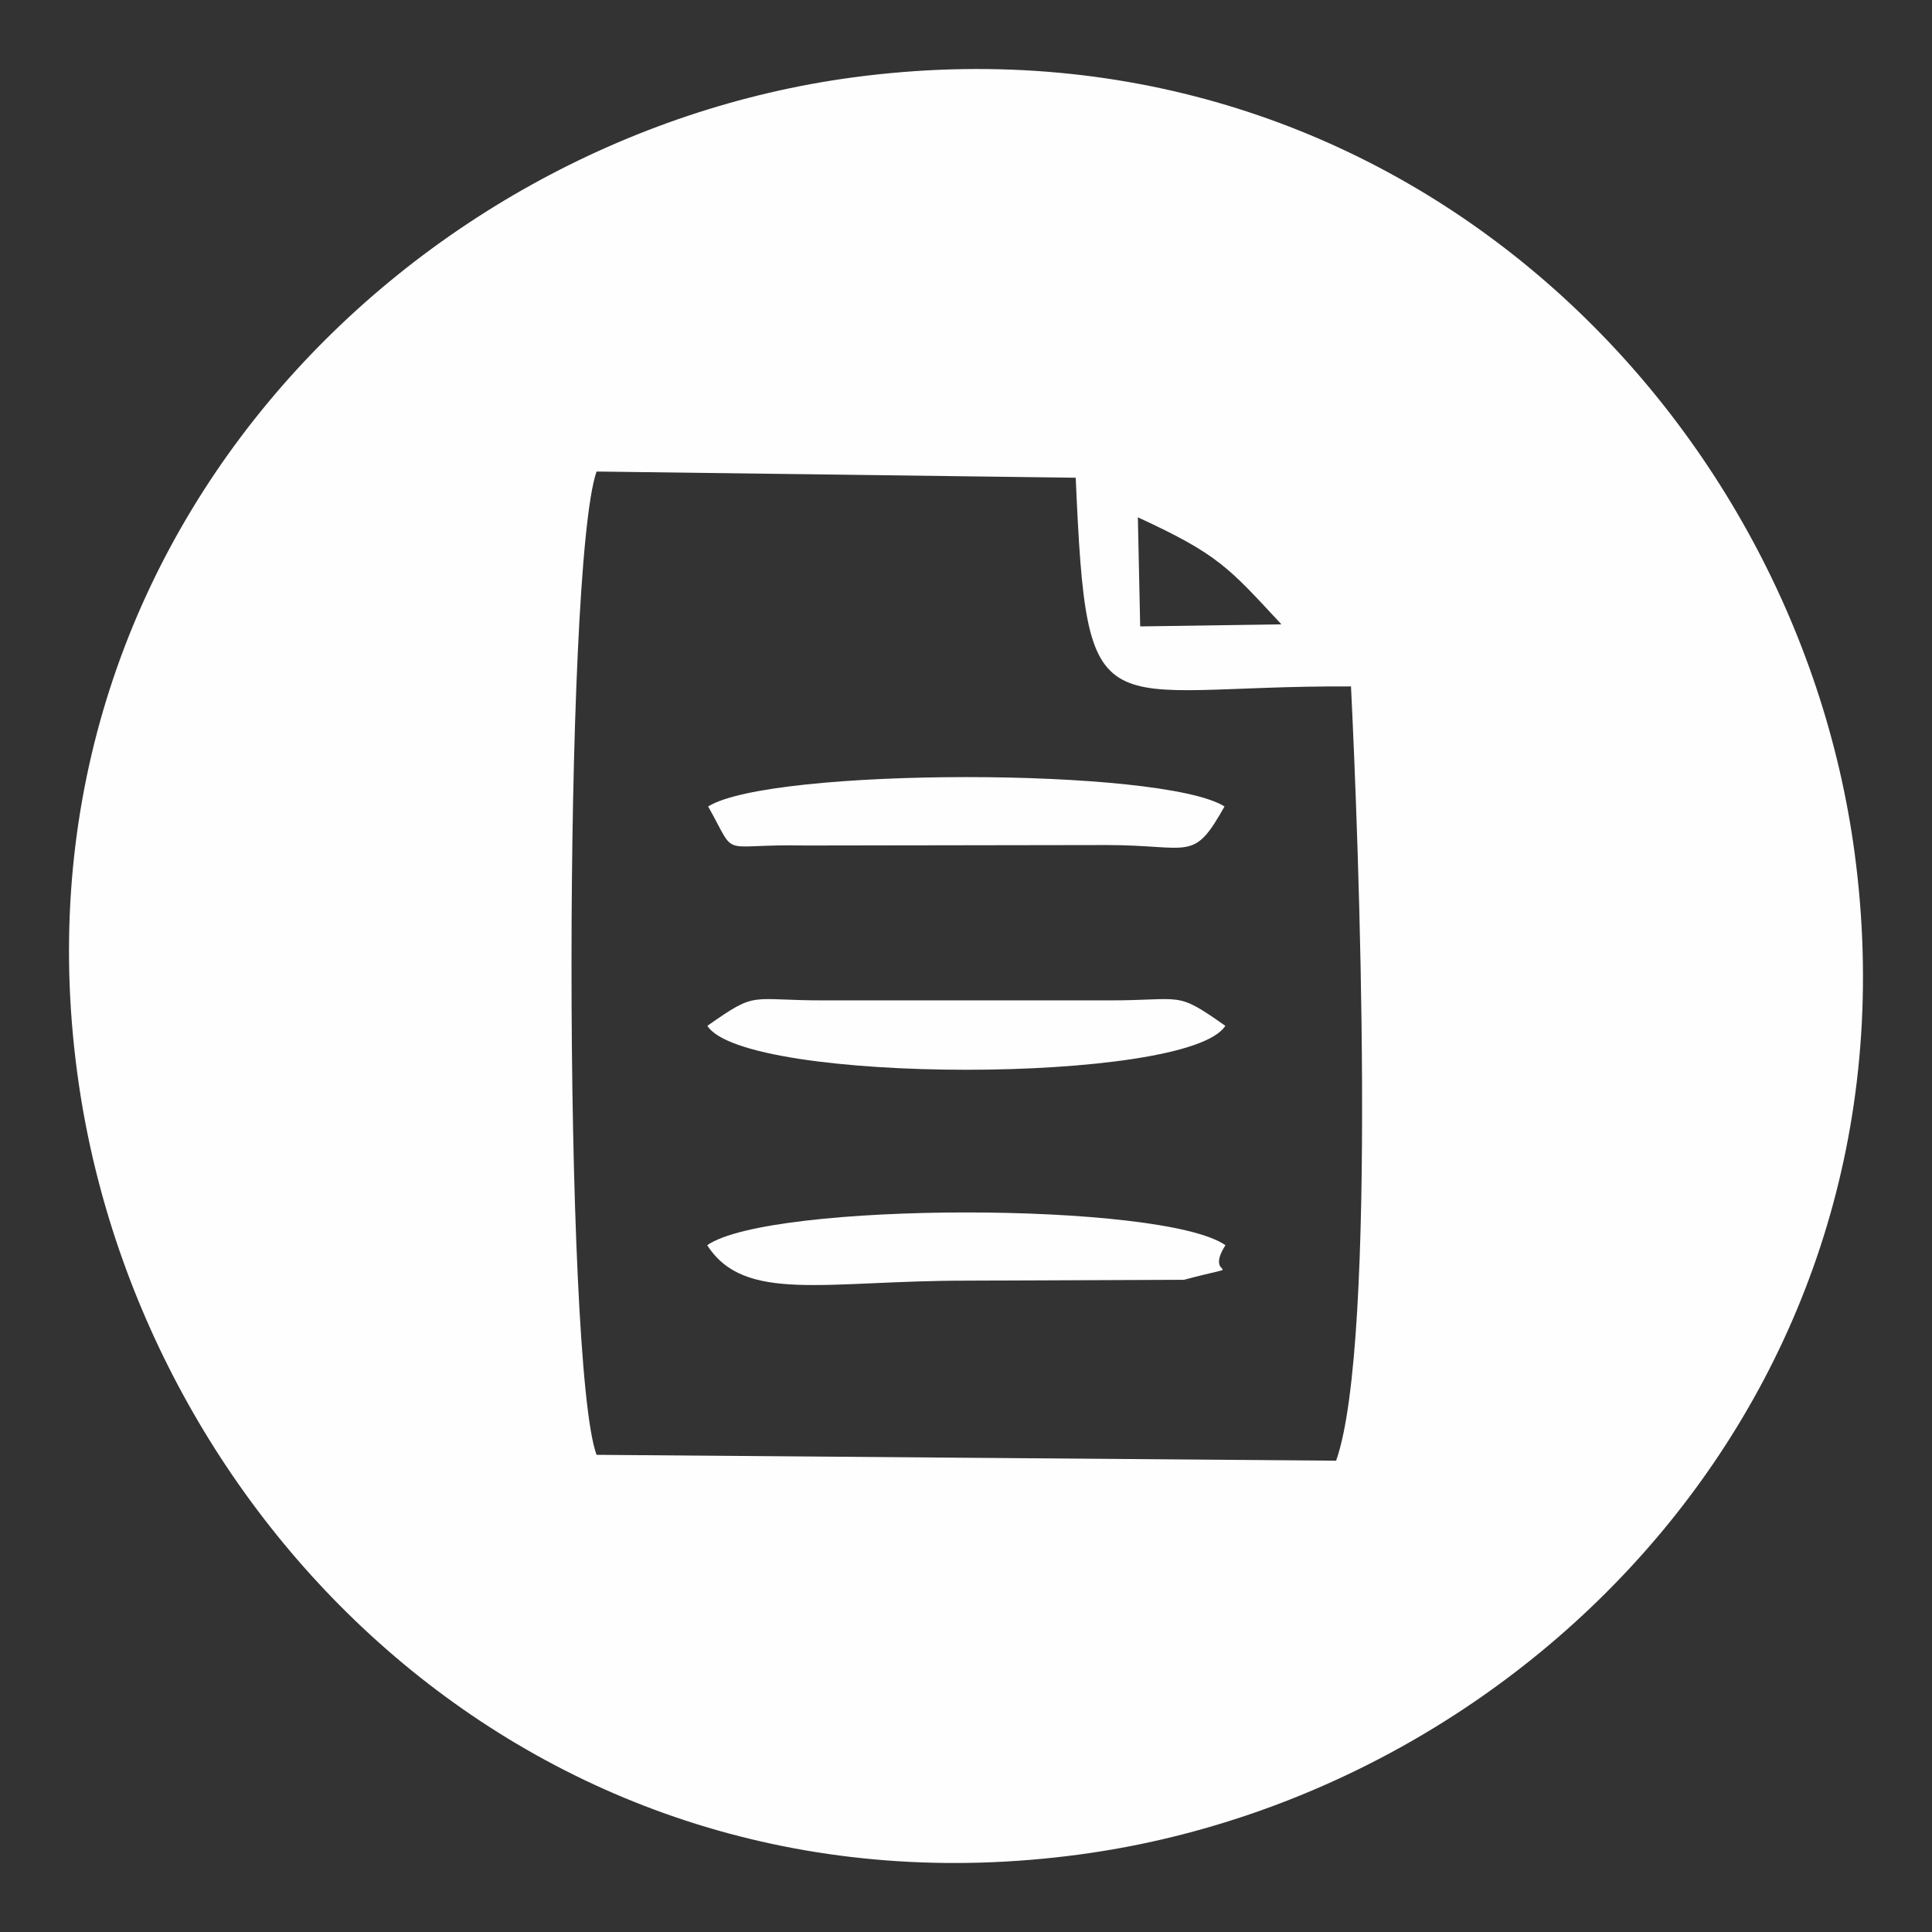 <?xml version="1.0" encoding="UTF-8"?> <!-- Creator: CorelDRAW 2017 --> <svg xmlns="http://www.w3.org/2000/svg" xmlns:xlink="http://www.w3.org/1999/xlink" xml:space="preserve" width="70mm" height="70mm" style="shape-rendering:geometricPrecision; text-rendering:geometricPrecision; image-rendering:optimizeQuality; fill-rule:evenodd; clip-rule:evenodd" viewBox="0 0 7000 7000"><rect x="0" y="0" width="7000" height="7000" fill="#333333" stroke="none"/> <defs> <style type="text/css"> <![CDATA[ .fil0 {fill:#FEFEFE} ]]> </style> </defs> <g id="Слой_x0020_1">  <path class="fil0" d="M2161.43 5271.12c-121,-326.55 -120.92,-3215.34 0,-3562.67l1736.1 22.44c41.11,946.6 75.32,751.57 997.37,756.15 26.67,537.39 98.17,2374.89 -53.85,2805.33l-2679.62 -21.25zm401.54 -1554.35c134.28,212.27 1742.61,212.31 1876.67,0 -184.91,-130.21 -147.6,-91.1 -429.91,-92.23l-1016.7 0c-282.74,1.13 -245.24,-37.98 -430.06,92.23zm-0.59 794.83c134.99,211.14 426.53,128.43 938.98,128.43l788.35 -3.15c256.76,-67.81 66.03,6.37 150.35,-125.28 -226.33,-158.33 -1651.15,-158.17 -1877.68,0zm3.38 -1589.61c109.21,193.94 30.24,134.6 351.92,141.43l1092.98 -1.67c305.72,0.47 311.46,64.35 426.03,-139.76 -225.64,-142.1 -1645.92,-141.67 -1870.93,0zm1556.94 -1047.64c292.52,134.91 328,181.24 520.09,387.72l-511.67 7.54 -8.42 -395.26zm-3836.3 2059.2c238.67,1612.13 1688.38,3046.18 3624.91,2785.67 1627.6,-218.95 3067.52,-1696.33 2808.27,-3629.27 -218.68,-1630.24 -1693.24,-3068.67 -3628.68,-2809.56 -1628.02,217.9 -3092.41,1708.56 -2804.5,3653.16z"></path> </g> </svg> 